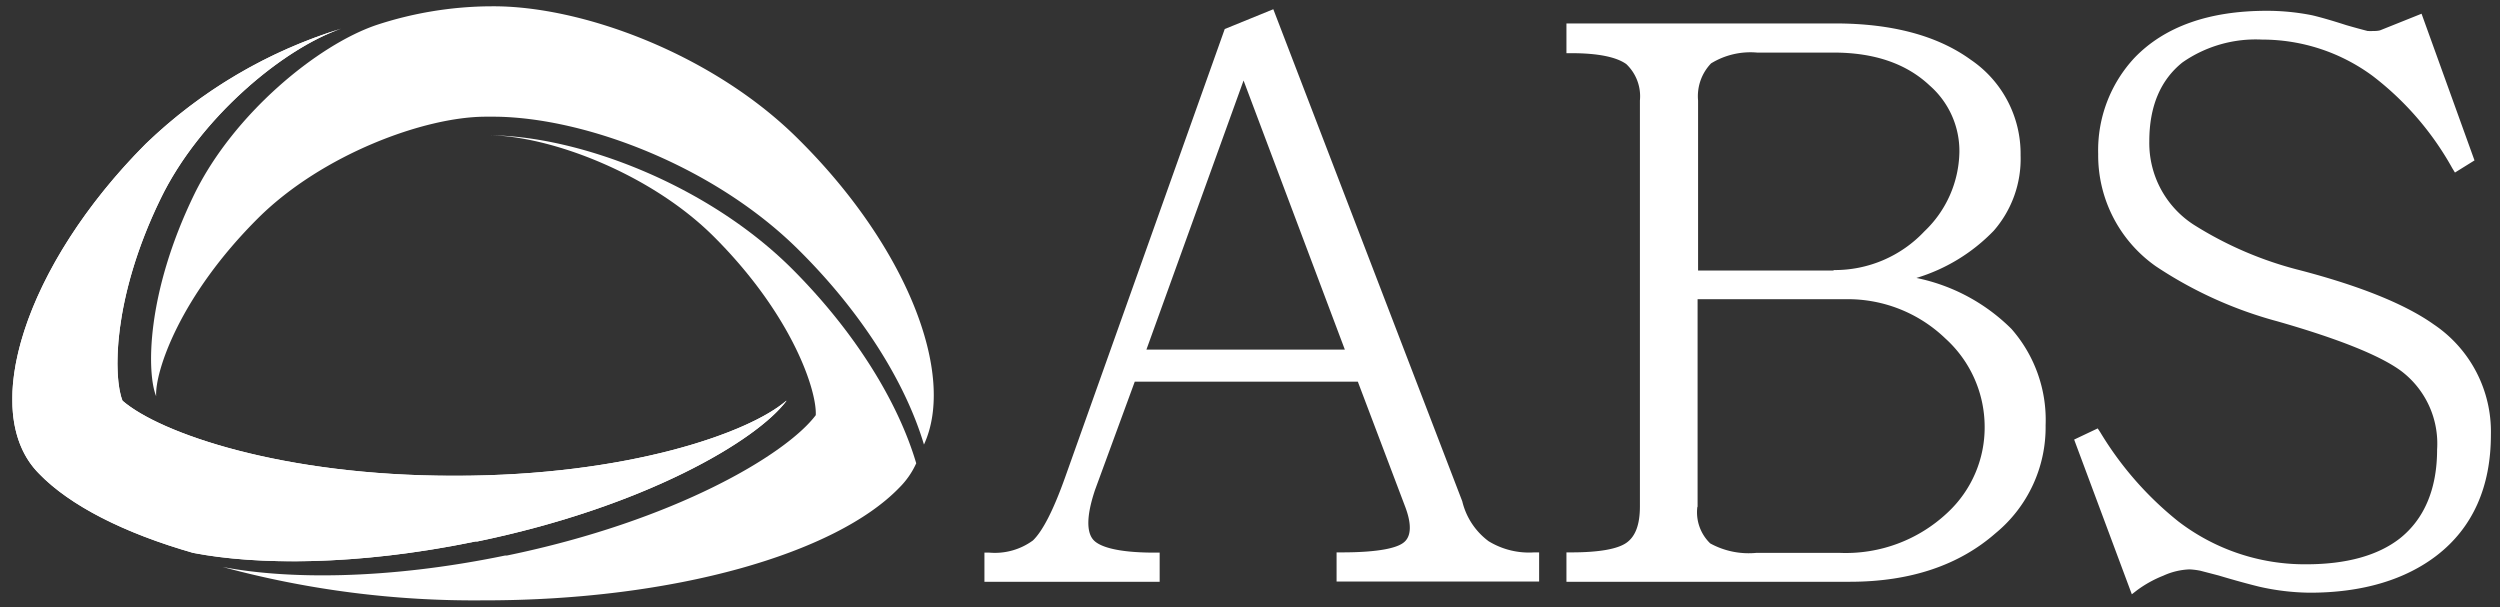 <svg id="Layer_1" data-name="Layer 1" xmlns="http://www.w3.org/2000/svg" xmlns:xlink="http://www.w3.org/1999/xlink" viewBox="0 0 205.88 50"><rect x="0" y="0" width="205.88" height="50" fill="#333333" stroke="none"/><defs><style>.cls-1{fill:#fff;}.cls-2{clip-path:url(#clip-path);}.cls-3{clip-path:url(#clip-path-2);}.cls-4{clip-path:url(#clip-path-3);}</style><clipPath id="clip-path"><path class="cls-1" d="M75.45,38.16a6.74,6.74,0,0,1-1.39,2c-5.23,5.42-18.54,9.28-34.14,9.28h-.15a79.17,79.17,0,0,1-21.44-2.75c5.18,1,13.38,1.1,23.26-.94l.15,0c13.83-2.85,23-8.32,25.44-11.56.1-2-1.91-8.22-8.38-14.69-5.17-5.17-13.38-8.28-18.45-8.36,7.39.07,17.95,4.09,24.88,11,5.17,5.17,8.72,10.94,10.22,16"/></clipPath><clipPath id="clip-path-2"><path class="cls-1" d="M31,2.06C26.14,3.71,19.23,9.39,16,16c-4,8.23-3.91,14.74-3.14,16.63-.11-2,1.92-8.23,8.43-14.7C26.53,12.74,34.94,9.61,40,9.61h.8c7.44.08,18.07,4.09,25,11,5.21,5.17,8.78,10.94,10.29,16,2.68-5.8-1.44-16.31-10.29-25.1C58.78,4.47,47.87.43,40.41.52h-.15A30.65,30.65,0,0,0,31,2.06"/></clipPath><clipPath id="clip-path-3"><path class="cls-1" d="M64.75,33c-3.08,2.67-13.12,6.18-27.25,6.18h-.15c-14.13,0-24.18-3.51-27.26-6.18-.76-1.89-.87-8.4,3.13-16.62C16.45,9.7,23.32,4,28.1,2.36A40.25,40.25,0,0,0,12,11.85C2.11,21.77-1.84,33.92,3.21,39c2.54,2.63,7,4.9,12.69,6.53,5.18,1,13.38,1.1,23.26-.94l.15,0c13.84-2.86,23-8.32,25.44-11.56"/></clipPath></defs><g id="Colour"><path class="cls-1" d="M75.45,38.16a6.74,6.74,0,0,1-1.39,2c-5.23,5.42-18.54,9.28-34.14,9.28h-.15a79.17,79.17,0,0,1-21.44-2.75c5.18,1,13.38,1.1,23.26-.94l.15,0c13.83-2.85,23-8.32,25.44-11.56.1-2-1.91-8.22-8.38-14.69-5.17-5.17-13.38-8.28-18.45-8.36,7.39.07,17.95,4.09,24.88,11,5.17,5.17,8.72,10.94,10.22,16"/><path class="cls-1" d="M31,2.06C26.14,3.71,19.23,9.39,16,16c-4,8.23-3.91,14.74-3.14,16.63-.11-2,1.92-8.23,8.43-14.7C26.53,12.74,34.94,9.61,40,9.61h.8c7.44.08,18.07,4.09,25,11,5.21,5.17,8.78,10.94,10.29,16,2.68-5.8-1.44-16.31-10.29-25.1C58.78,4.47,47.87.43,40.41.52h-.15A30.65,30.65,0,0,0,31,2.06"/><path class="cls-1" d="M64.75,33c-3.08,2.67-13.12,6.18-27.25,6.18h-.15c-14.13,0-24.18-3.51-27.26-6.18-.76-1.89-.87-8.4,3.13-16.62C16.45,9.7,23.32,4,28.1,2.36A40.25,40.25,0,0,0,12,11.85C2.11,21.77-1.84,33.92,3.21,39c2.54,2.63,7,4.9,12.69,6.53,5.18,1,13.38,1.1,23.26-.94l.15,0c13.84-2.86,23-8.32,25.44-11.56"/><g class="cls-4"><rect class="cls-1" x="1.03" y="0.51" width="206.68" height="68.28"/></g><path class="cls-1" d="M110.07,47.89v-2.4h.41c3.23,0,4.49-.4,5-.73.27-.18,1.08-.74.27-2.95l-3.93-10.38H93.45l-3.27,8.91c-.7,2.08-.74,3.52-.09,4.17.44.44,1.68,1,5,1h.41v2.4H81.07v-2.4h.41a5.3,5.3,0,0,0,3.58-1c.8-.76,1.69-2.5,2.64-5.16L100.86,2.39l4-1.63,15.56,40.52a5.76,5.76,0,0,0,2.17,3.29,6.38,6.38,0,0,0,3.75.92h.41v2.4H110.07m.68-19.1L102.41,6.63l-8,22.16h16.39"/><path class="cls-1" d="M129,47.89v-2.4h.4c2.27,0,3.8-.27,4.54-.79s1.11-1.49,1.11-3V8.28a3.65,3.65,0,0,0-1.12-3c-.82-.59-2.34-.9-4.53-.9H129V1.93h22.12c4.68,0,8.44,1,11.19,3a9.35,9.35,0,0,1,4.09,7.86A9,9,0,0,1,164.19,19a14.78,14.78,0,0,1-6.37,3.89,15.48,15.48,0,0,1,7.83,4.2,11.36,11.36,0,0,1,2.81,7.94,11.29,11.29,0,0,1-4.12,8.88c-3,2.63-7,4-12,4H129m10.78-6.16a3.56,3.56,0,0,0,1.06,3,6.57,6.57,0,0,0,3.8.78h6.85a12.21,12.21,0,0,0,8.89-3.31,9.57,9.57,0,0,0,3.06-7.11,9.82,9.82,0,0,0-3.24-7.24A11.58,11.58,0,0,0,152,24.64h-12.2V41.73M151,22.24a10.13,10.13,0,0,0,7.48-3.19,9.22,9.22,0,0,0,2.88-6.53,7.16,7.16,0,0,0-2.44-5.47C157,5.24,154.36,4.33,151,4.33h-6.3a6.2,6.2,0,0,0-3.79.89,3.9,3.9,0,0,0-1.07,3.06v14H151"/><path class="cls-1" d="M170.81,36.2l1.94-.92.2.3a27.61,27.61,0,0,0,6.44,7.36,17.11,17.11,0,0,0,10.53,3.53c3.31,0,5.9-.72,7.7-2.12,2-1.58,3.08-4.05,3.08-7.33a7.49,7.49,0,0,0-2.95-6.46c-1.71-1.27-5.14-2.65-10.21-4.1a33.87,33.87,0,0,1-10-4.53,11.16,11.16,0,0,1-4.75-9.26,11.16,11.16,0,0,1,3-7.92c2.48-2.57,6.14-3.86,10.88-3.86a19,19,0,0,1,3.75.37c.72.17,1.65.44,2.8.81.86.25,1.44.4,1.75.48a3.9,3.9,0,0,0,.5,0A2,2,0,0,0,196,2.5l3.42-1.37,4.36,12.08-1.61,1-.22-.36a24.58,24.58,0,0,0-6.55-7.59,15.31,15.31,0,0,0-9.12-3,10.55,10.55,0,0,0-6.55,1.88C177.92,6.59,177,8.76,177,11.63a8,8,0,0,0,3.68,6.89,30.2,30.2,0,0,0,8.75,3.74c5,1.31,8.68,2.81,11,4.46a10.64,10.64,0,0,1,4.7,9.08c0,4.31-1.5,7.65-4.44,9.93-2.59,2-6.11,3.08-10.47,3.08a19.55,19.55,0,0,1-4.19-.5c-.85-.21-2-.52-3.33-.92L181.2,47a5.89,5.89,0,0,0-.89-.11,5.68,5.68,0,0,0-2.16.52A9.51,9.51,0,0,0,176,48.6l-.44.34L170.81,36.2"/></g></svg>